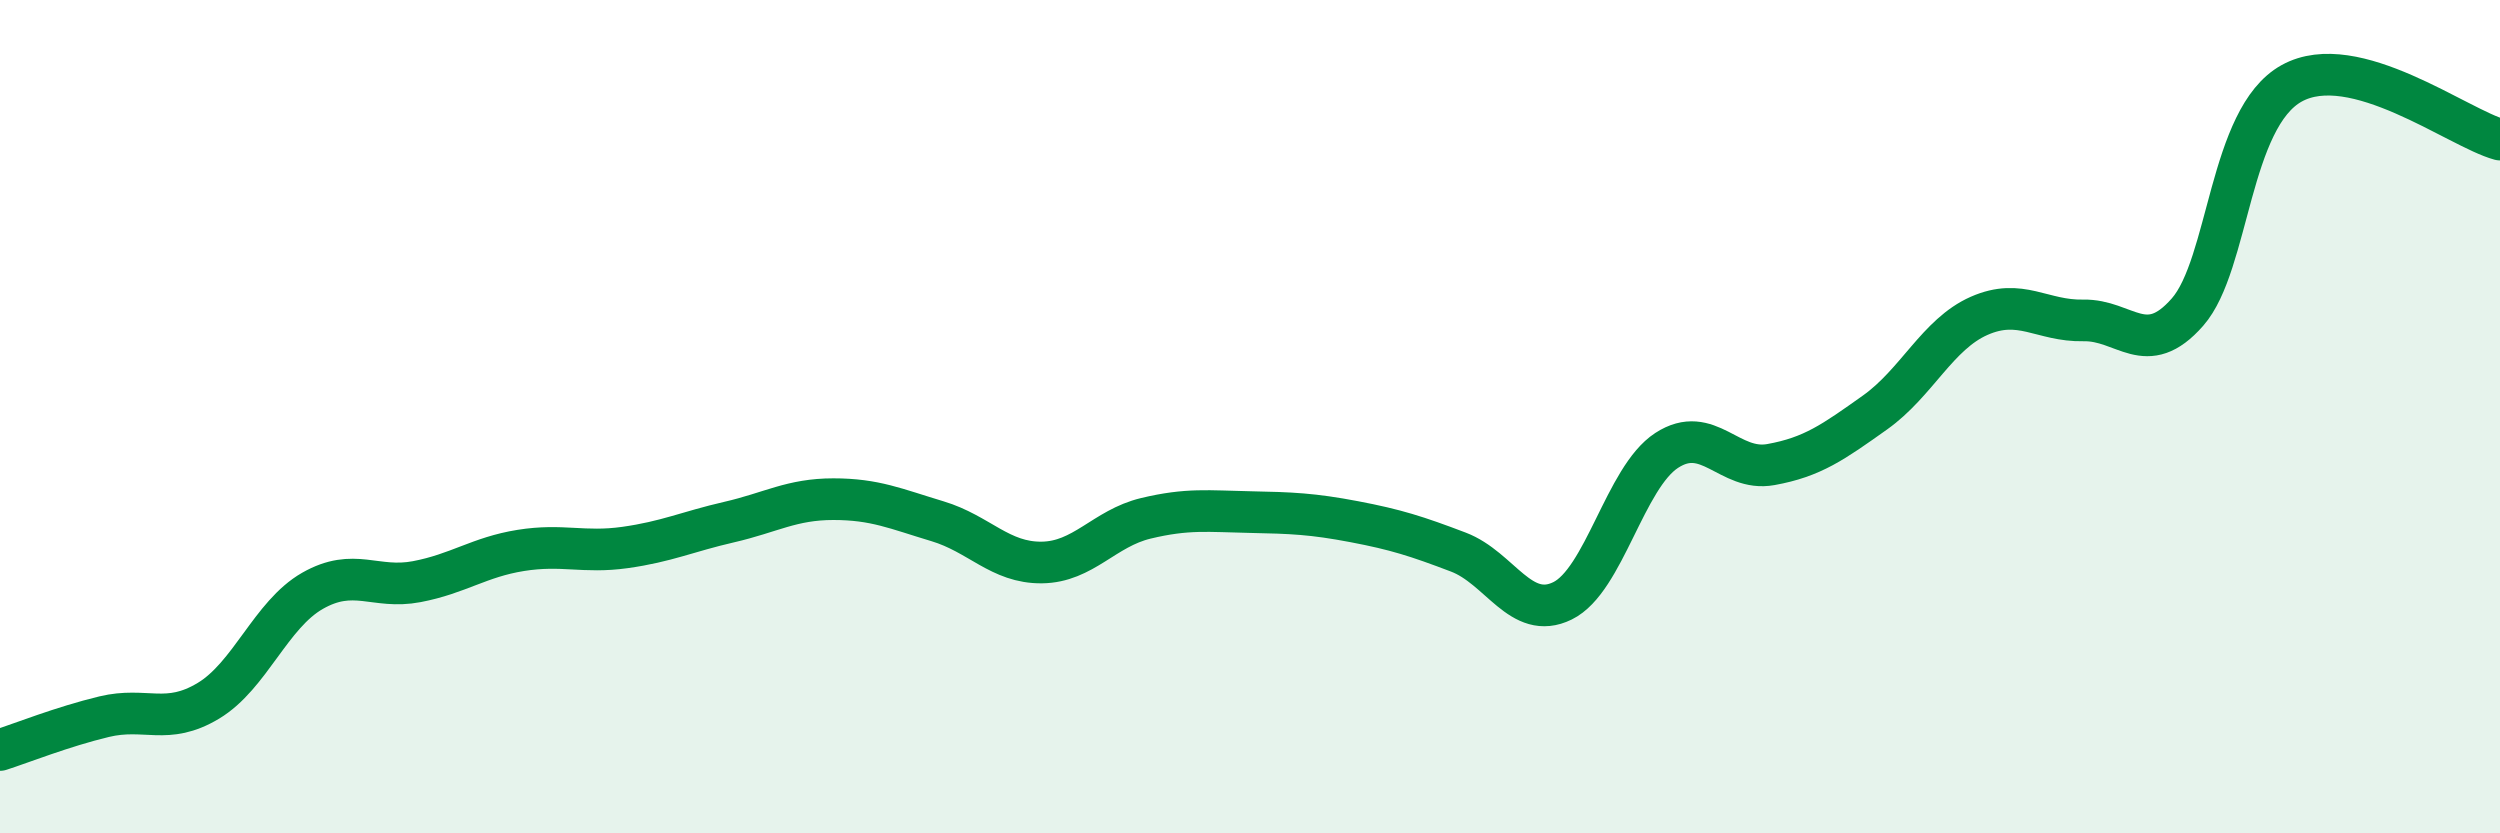 
    <svg width="60" height="20" viewBox="0 0 60 20" xmlns="http://www.w3.org/2000/svg">
      <path
        d="M 0,18 C 0.5,17.84 1.5,17.44 2.5,17.2 C 3.5,16.96 4,17.42 5,16.82 C 6,16.22 6.5,14.75 7.5,14.18 C 8.5,13.61 9,14.15 10,13.96 C 11,13.77 11.5,13.37 12.5,13.21 C 13.5,13.05 14,13.28 15,13.14 C 16,13 16.5,12.76 17.5,12.53 C 18.5,12.3 19,11.98 20,11.98 C 21,11.98 21.5,12.21 22.5,12.51 C 23.5,12.81 24,13.51 25,13.5 C 26,13.49 26.5,12.68 27.5,12.44 C 28.5,12.2 29,12.27 30,12.29 C 31,12.31 31.5,12.33 32.5,12.52 C 33.5,12.71 34,12.87 35,13.25 C 36,13.63 36.5,14.91 37.5,14.42 C 38.5,13.93 39,11.46 40,10.81 C 41,10.16 41.5,11.33 42.5,11.15 C 43.5,10.97 44,10.61 45,9.9 C 46,9.19 46.5,8.02 47.5,7.58 C 48.5,7.14 49,7.71 50,7.69 C 51,7.67 51.5,8.63 52.5,7.49 C 53.5,6.35 53.5,2.83 55,2 C 56.5,1.17 59,3.08 60,3.35L60 20L0 20Z"
        fill="#008740"
        opacity="0.1"
        stroke-linecap="round"
        stroke-linejoin="round"
      />
      <path
        d="M 0,18 C 0.5,17.84 1.5,17.44 2.5,17.2 C 3.5,16.96 4,17.42 5,16.82 C 6,16.22 6.5,14.75 7.5,14.18 C 8.5,13.61 9,14.15 10,13.96 C 11,13.77 11.5,13.37 12.5,13.21 C 13.5,13.05 14,13.28 15,13.14 C 16,13 16.5,12.76 17.5,12.53 C 18.5,12.3 19,11.98 20,11.98 C 21,11.98 21.5,12.21 22.5,12.51 C 23.5,12.81 24,13.51 25,13.5 C 26,13.49 26.5,12.68 27.5,12.44 C 28.5,12.2 29,12.27 30,12.29 C 31,12.31 31.5,12.33 32.5,12.52 C 33.5,12.71 34,12.87 35,13.25 C 36,13.63 36.5,14.91 37.5,14.42 C 38.5,13.93 39,11.46 40,10.81 C 41,10.16 41.5,11.33 42.5,11.15 C 43.5,10.97 44,10.61 45,9.9 C 46,9.19 46.5,8.02 47.5,7.58 C 48.5,7.14 49,7.71 50,7.69 C 51,7.67 51.5,8.63 52.5,7.49 C 53.5,6.35 53.5,2.83 55,2 C 56.5,1.17 59,3.08 60,3.35"
        stroke="#008740"
        stroke-width="1"
        fill="none"
        stroke-linecap="round"
        stroke-linejoin="round"
      />
    </svg>
  